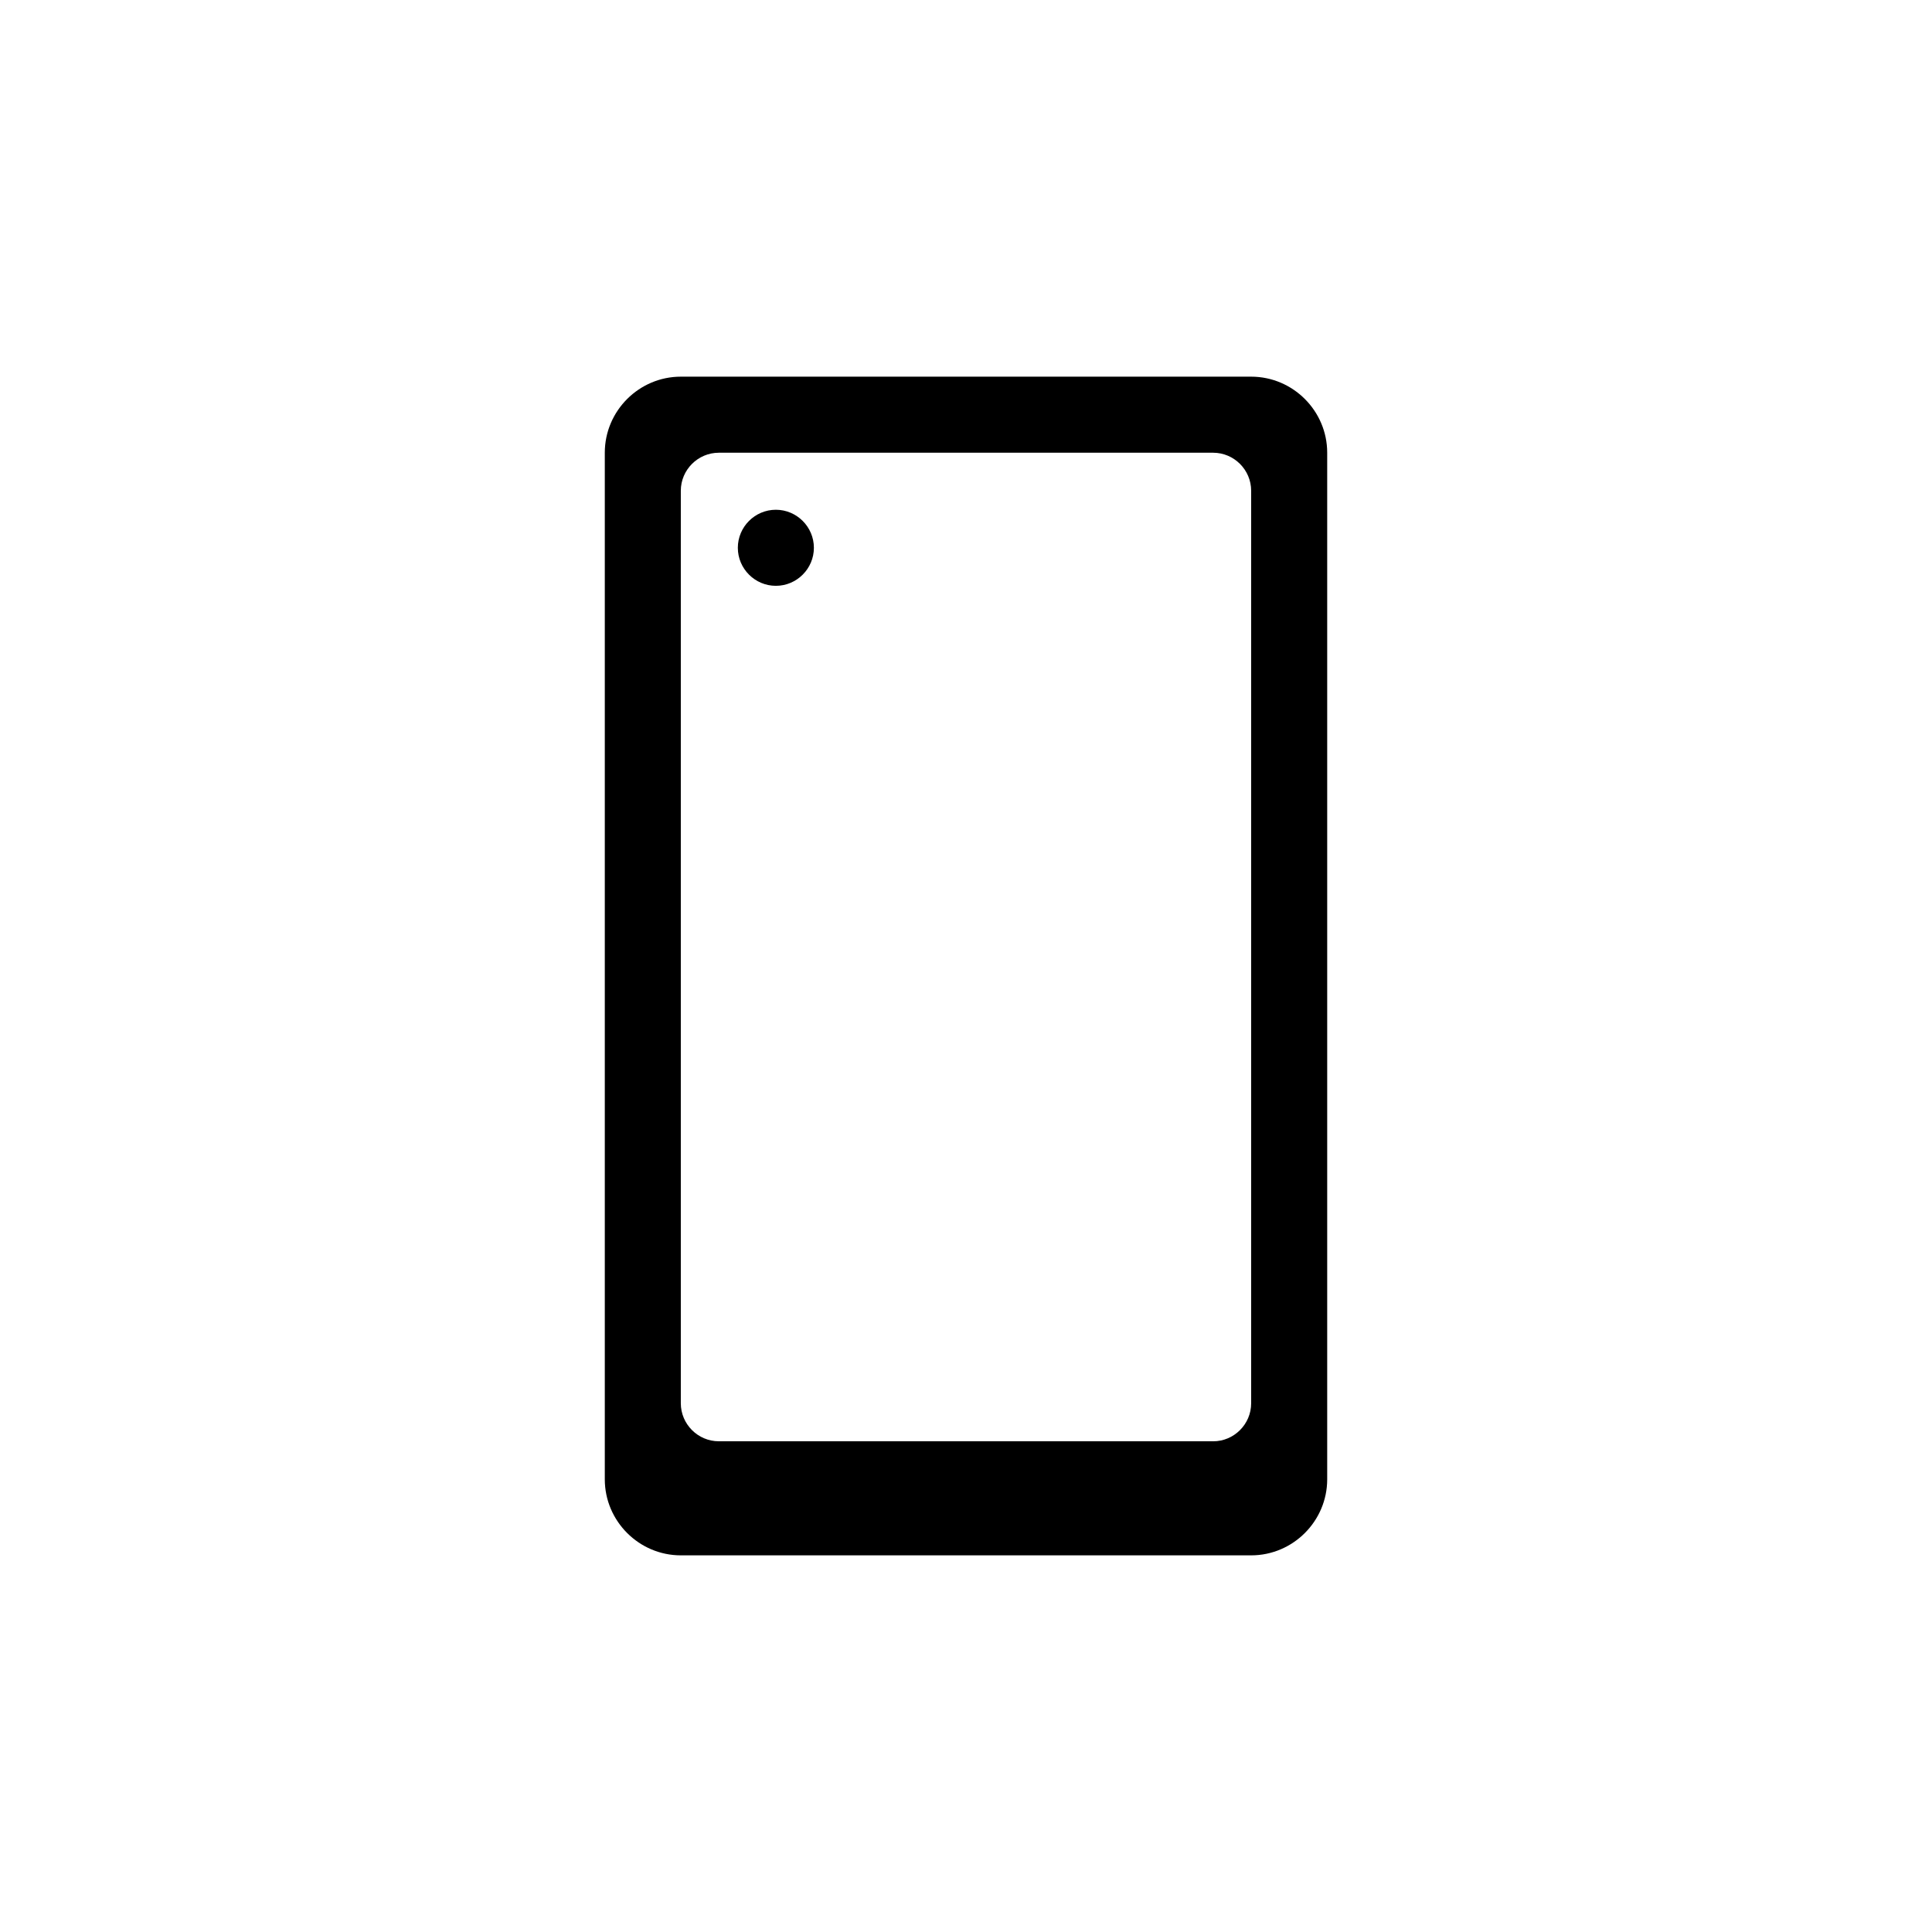 <?xml version="1.0" encoding="UTF-8"?>
<!-- Uploaded to: ICON Repo, www.svgrepo.com, Generator: ICON Repo Mixer Tools -->
<svg fill="#000000" width="800px" height="800px" version="1.1" viewBox="144 144 512 512" xmlns="http://www.w3.org/2000/svg">
 <path d="m475.57 243.82h-151.14c-11.082 0-20.152 9.07-20.152 20.152v272.06c0 11.082 9.07 20.152 20.152 20.152h151.14c11.082 0 20.152-9.07 20.152-20.152v-272.06c0-11.082-9.07-20.152-20.152-20.152zm0 272.06c0 5.543-4.535 10.078-10.078 10.078l-130.99-0.004c-5.543 0-10.078-4.535-10.078-10.078v-241.82c0-5.543 4.535-10.078 10.078-10.078h130.99c5.543 0 10.078 4.535 10.078 10.078zm-115.88-226.71c0 5.543-4.535 10.078-10.078 10.078-5.543 0-10.078-4.535-10.078-10.078 0-5.543 4.535-10.078 10.078-10.078 5.543 0.004 10.078 4.535 10.078 10.078z"/>
</svg>
